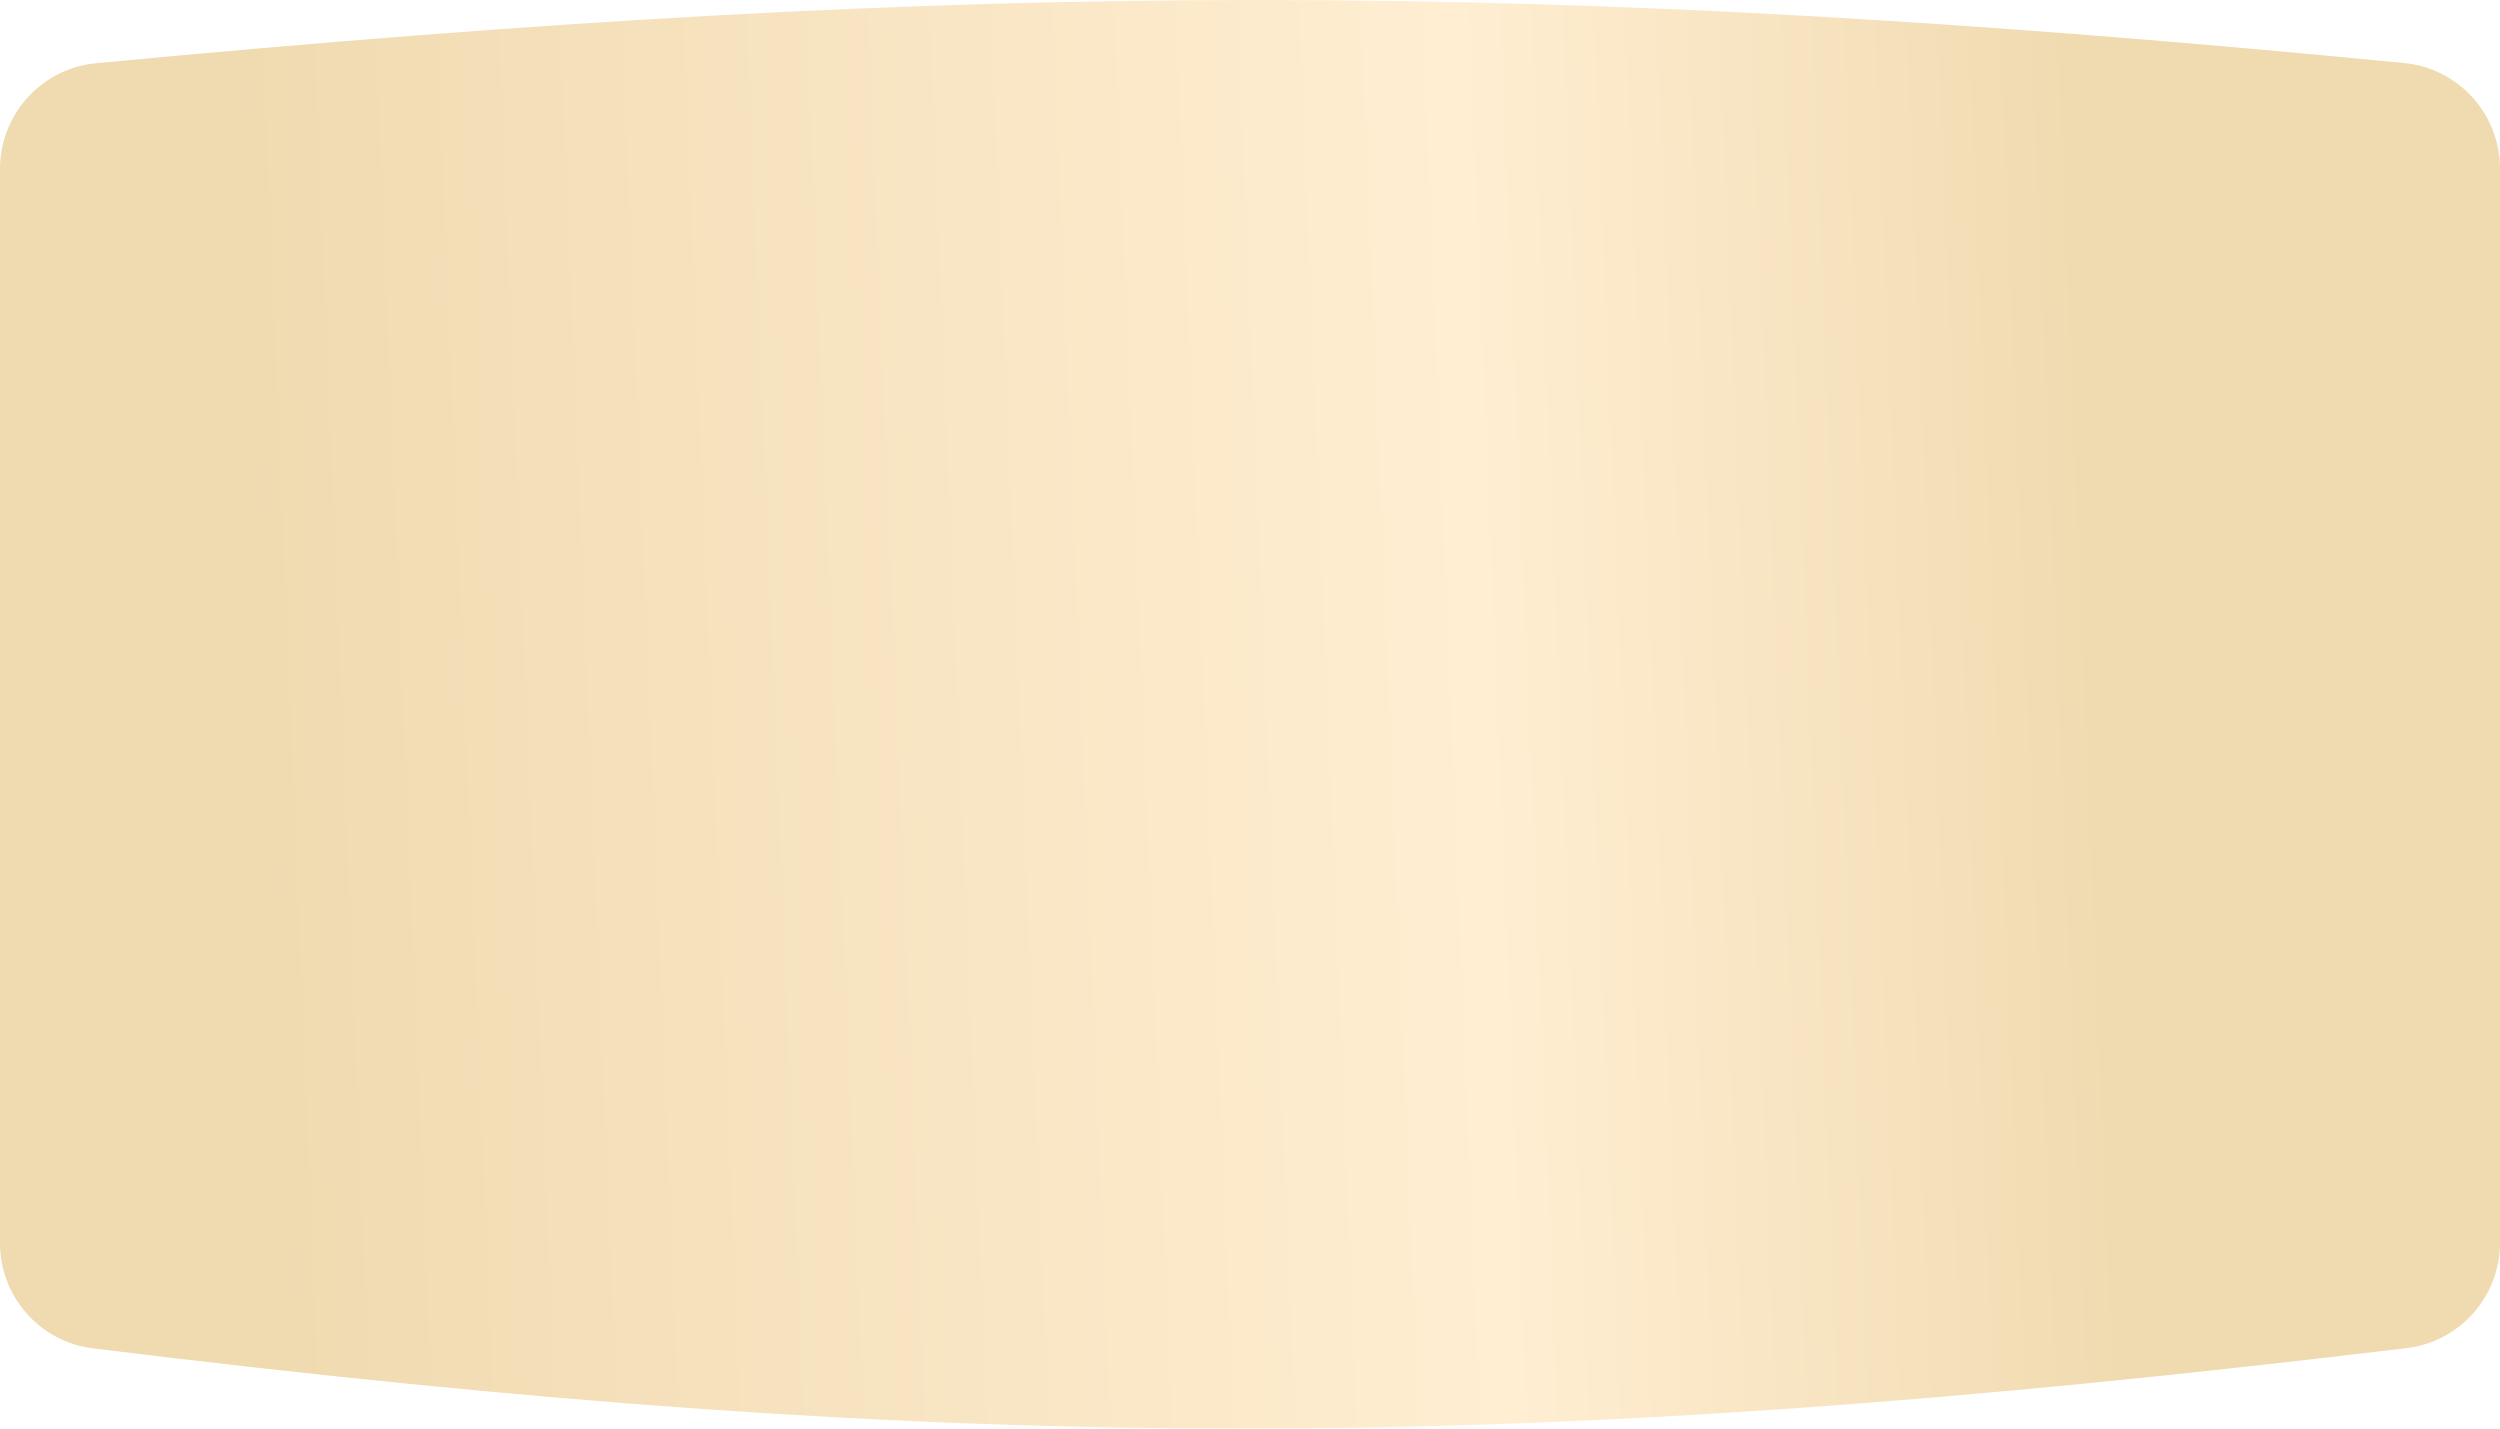 <?xml version="1.0" encoding="UTF-8"?> <svg xmlns="http://www.w3.org/2000/svg" width="315" height="180" viewBox="0 0 315 180" fill="none"> <g filter="url(#filter0_i_46_1938)"> <path d="M315 156.581C315 163.343 309.961 169.052 303.248 169.86C192.808 183.164 122.573 183.583 11.704 169.893C5.012 169.067 9.04098e-06 163.367 8.64668e-06 156.624L7.33436e-07 21.294C3.30149e-07 14.397 5.238 8.619 12.104 7.967C123.503 -2.611 193.438 -2.692 302.927 7.942C309.779 8.608 315 14.38 315 21.264L315 156.581Z" fill="url(#paint0_linear_46_1938)"></path> </g> <defs> <filter id="filter0_i_46_1938" x="0" y="0" width="315" height="180" filterUnits="userSpaceOnUse" color-interpolation-filters="sRGB"> <feFlood flood-opacity="0" result="BackgroundImageFix"></feFlood> <feBlend mode="normal" in="SourceGraphic" in2="BackgroundImageFix" result="shape"></feBlend> <feColorMatrix in="SourceAlpha" type="matrix" values="0 0 0 0 0 0 0 0 0 0 0 0 0 0 0 0 0 0 127 0" result="hardAlpha"></feColorMatrix> <feOffset></feOffset> <feGaussianBlur stdDeviation="3.685"></feGaussianBlur> <feComposite in2="hardAlpha" operator="arithmetic" k2="-1" k3="1"></feComposite> <feColorMatrix type="matrix" values="0 0 0 0 1 0 0 0 0 1 0 0 0 0 1 0 0 0 0.7 0"></feColorMatrix> <feBlend mode="normal" in2="shape" result="effect1_innerShadow_46_1938"></feBlend> </filter> <linearGradient id="paint0_linear_46_1938" x1="298.292" y1="11.012" x2="28.677" y2="22.028" gradientUnits="userSpaceOnUse"> <stop offset="0.134" stop-color="#F0DAB0"></stop> <stop offset="0.425" stop-color="#FFEED2"></stop> <stop offset="1" stop-color="#F0DAB0"></stop> </linearGradient> </defs> </svg> 